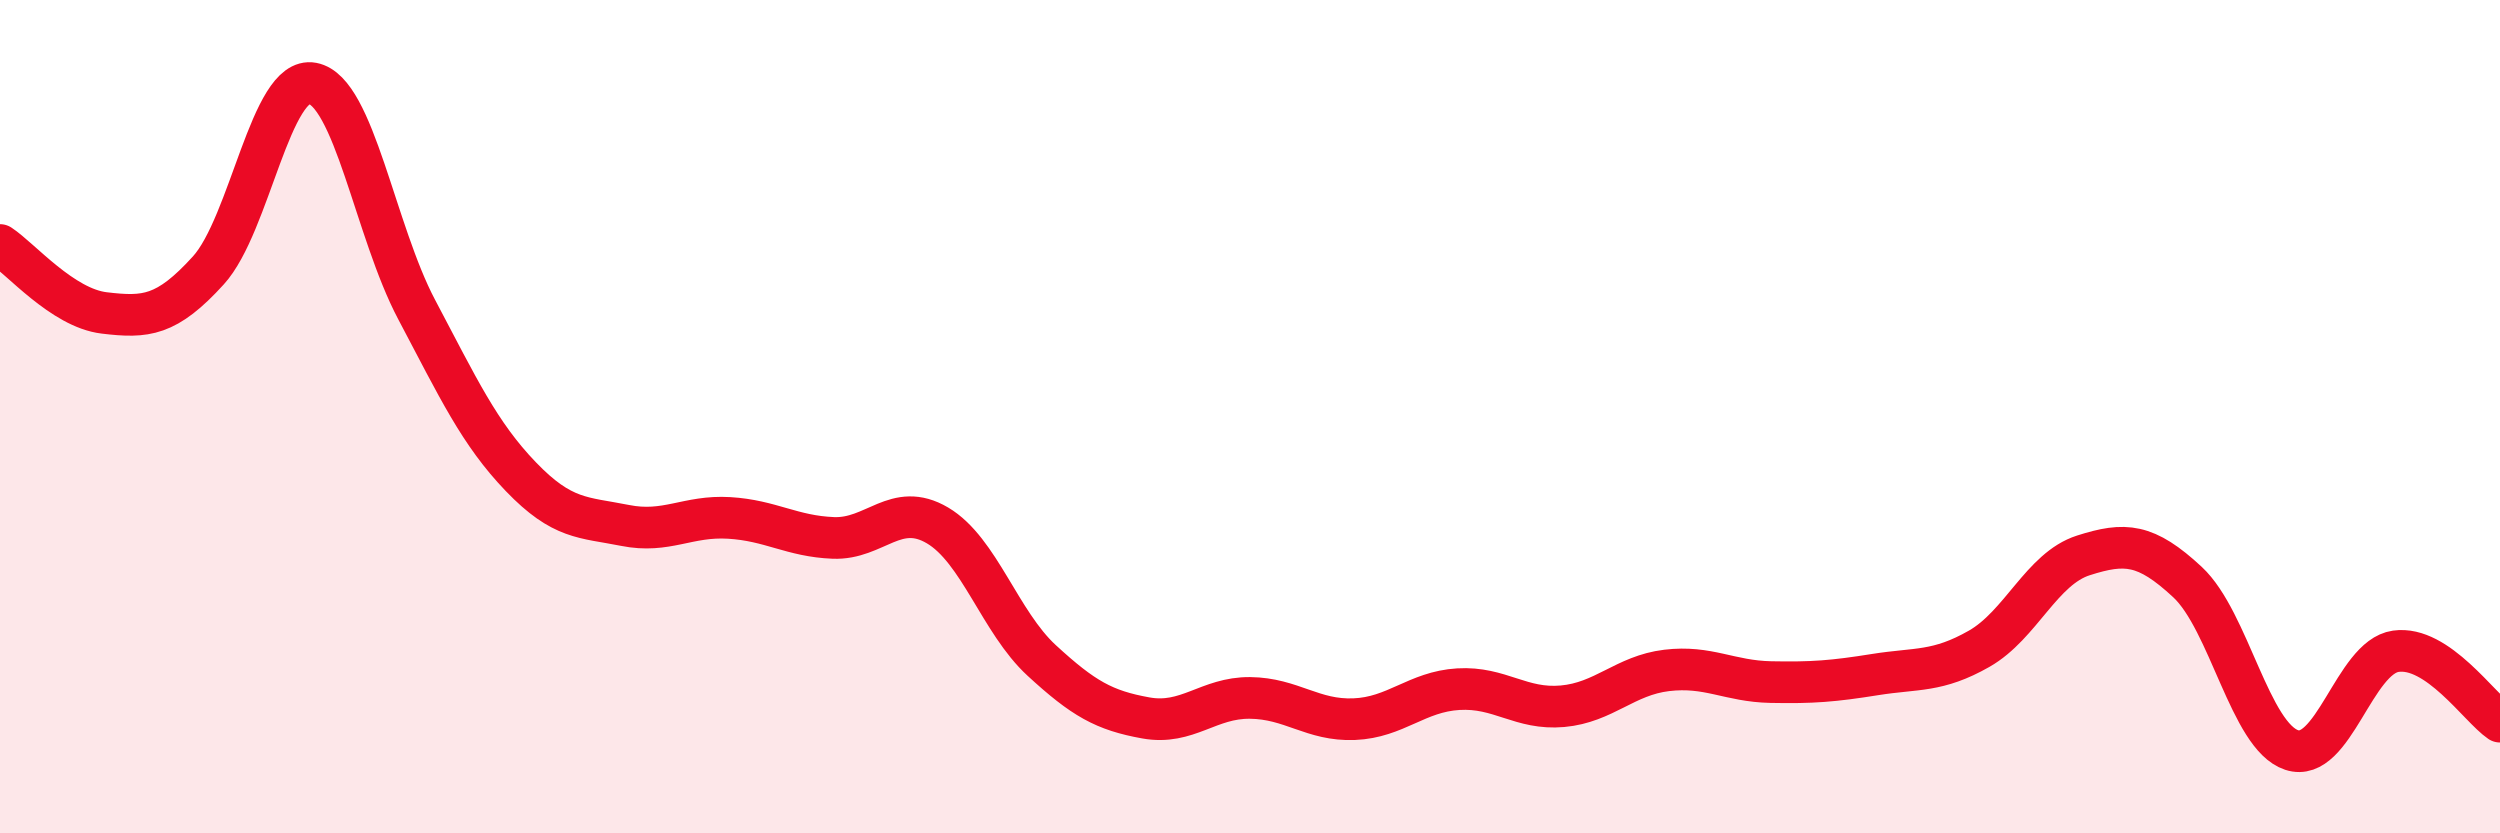
    <svg width="60" height="20" viewBox="0 0 60 20" xmlns="http://www.w3.org/2000/svg">
      <path
        d="M 0,5.88 C 0.5,6.21 1.5,7.39 2.5,7.51 C 3.5,7.63 4,7.59 5,6.49 C 6,5.39 6.5,1.81 7.5,2 C 8.5,2.19 9,5.54 10,7.43 C 11,9.32 11.5,10.4 12.5,11.44 C 13.5,12.48 14,12.41 15,12.61 C 16,12.81 16.5,12.37 17.5,12.43 C 18.5,12.49 19,12.87 20,12.91 C 21,12.95 21.5,12.02 22.5,12.61 C 23.5,13.2 24,14.93 25,15.85 C 26,16.77 26.5,17.05 27.5,17.23 C 28.5,17.41 29,16.74 30,16.75 C 31,16.76 31.5,17.3 32.5,17.26 C 33.5,17.22 34,16.6 35,16.54 C 36,16.48 36.5,17.04 37.5,16.95 C 38.5,16.86 39,16.21 40,16.09 C 41,15.97 41.5,16.35 42.5,16.37 C 43.5,16.39 44,16.35 45,16.19 C 46,16.03 46.5,16.14 47.5,15.57 C 48.5,15 49,13.65 50,13.33 C 51,13.01 51.5,13.04 52.5,13.97 C 53.5,14.9 54,17.67 55,18 C 56,18.33 56.5,15.77 57.5,15.63 C 58.5,15.49 59.5,16.98 60,17.32L60 20L0 20Z"
        fill="#EB0A25"
        opacity="0.1"
        stroke-linecap="round"
        stroke-linejoin="round"
      />
      <path
        d="M 0,5.88 C 0.5,6.21 1.5,7.39 2.5,7.51 C 3.5,7.63 4,7.59 5,6.49 C 6,5.39 6.5,1.81 7.5,2 C 8.5,2.19 9,5.54 10,7.43 C 11,9.32 11.5,10.4 12.5,11.44 C 13.5,12.48 14,12.41 15,12.61 C 16,12.81 16.5,12.37 17.5,12.43 C 18.5,12.49 19,12.87 20,12.91 C 21,12.95 21.5,12.02 22.5,12.61 C 23.5,13.2 24,14.93 25,15.85 C 26,16.77 26.5,17.05 27.5,17.23 C 28.5,17.41 29,16.74 30,16.75 C 31,16.76 31.5,17.3 32.5,17.26 C 33.5,17.22 34,16.6 35,16.54 C 36,16.48 36.5,17.04 37.5,16.95 C 38.5,16.86 39,16.21 40,16.09 C 41,15.97 41.5,16.35 42.5,16.37 C 43.5,16.39 44,16.35 45,16.19 C 46,16.03 46.5,16.14 47.5,15.57 C 48.5,15 49,13.65 50,13.33 C 51,13.01 51.5,13.04 52.5,13.97 C 53.5,14.9 54,17.67 55,18 C 56,18.33 56.5,15.77 57.5,15.63 C 58.5,15.49 59.5,16.98 60,17.32"
        stroke="#EB0A25"
        stroke-width="1"
        fill="none"
        stroke-linecap="round"
        stroke-linejoin="round"
      />
    </svg>
  